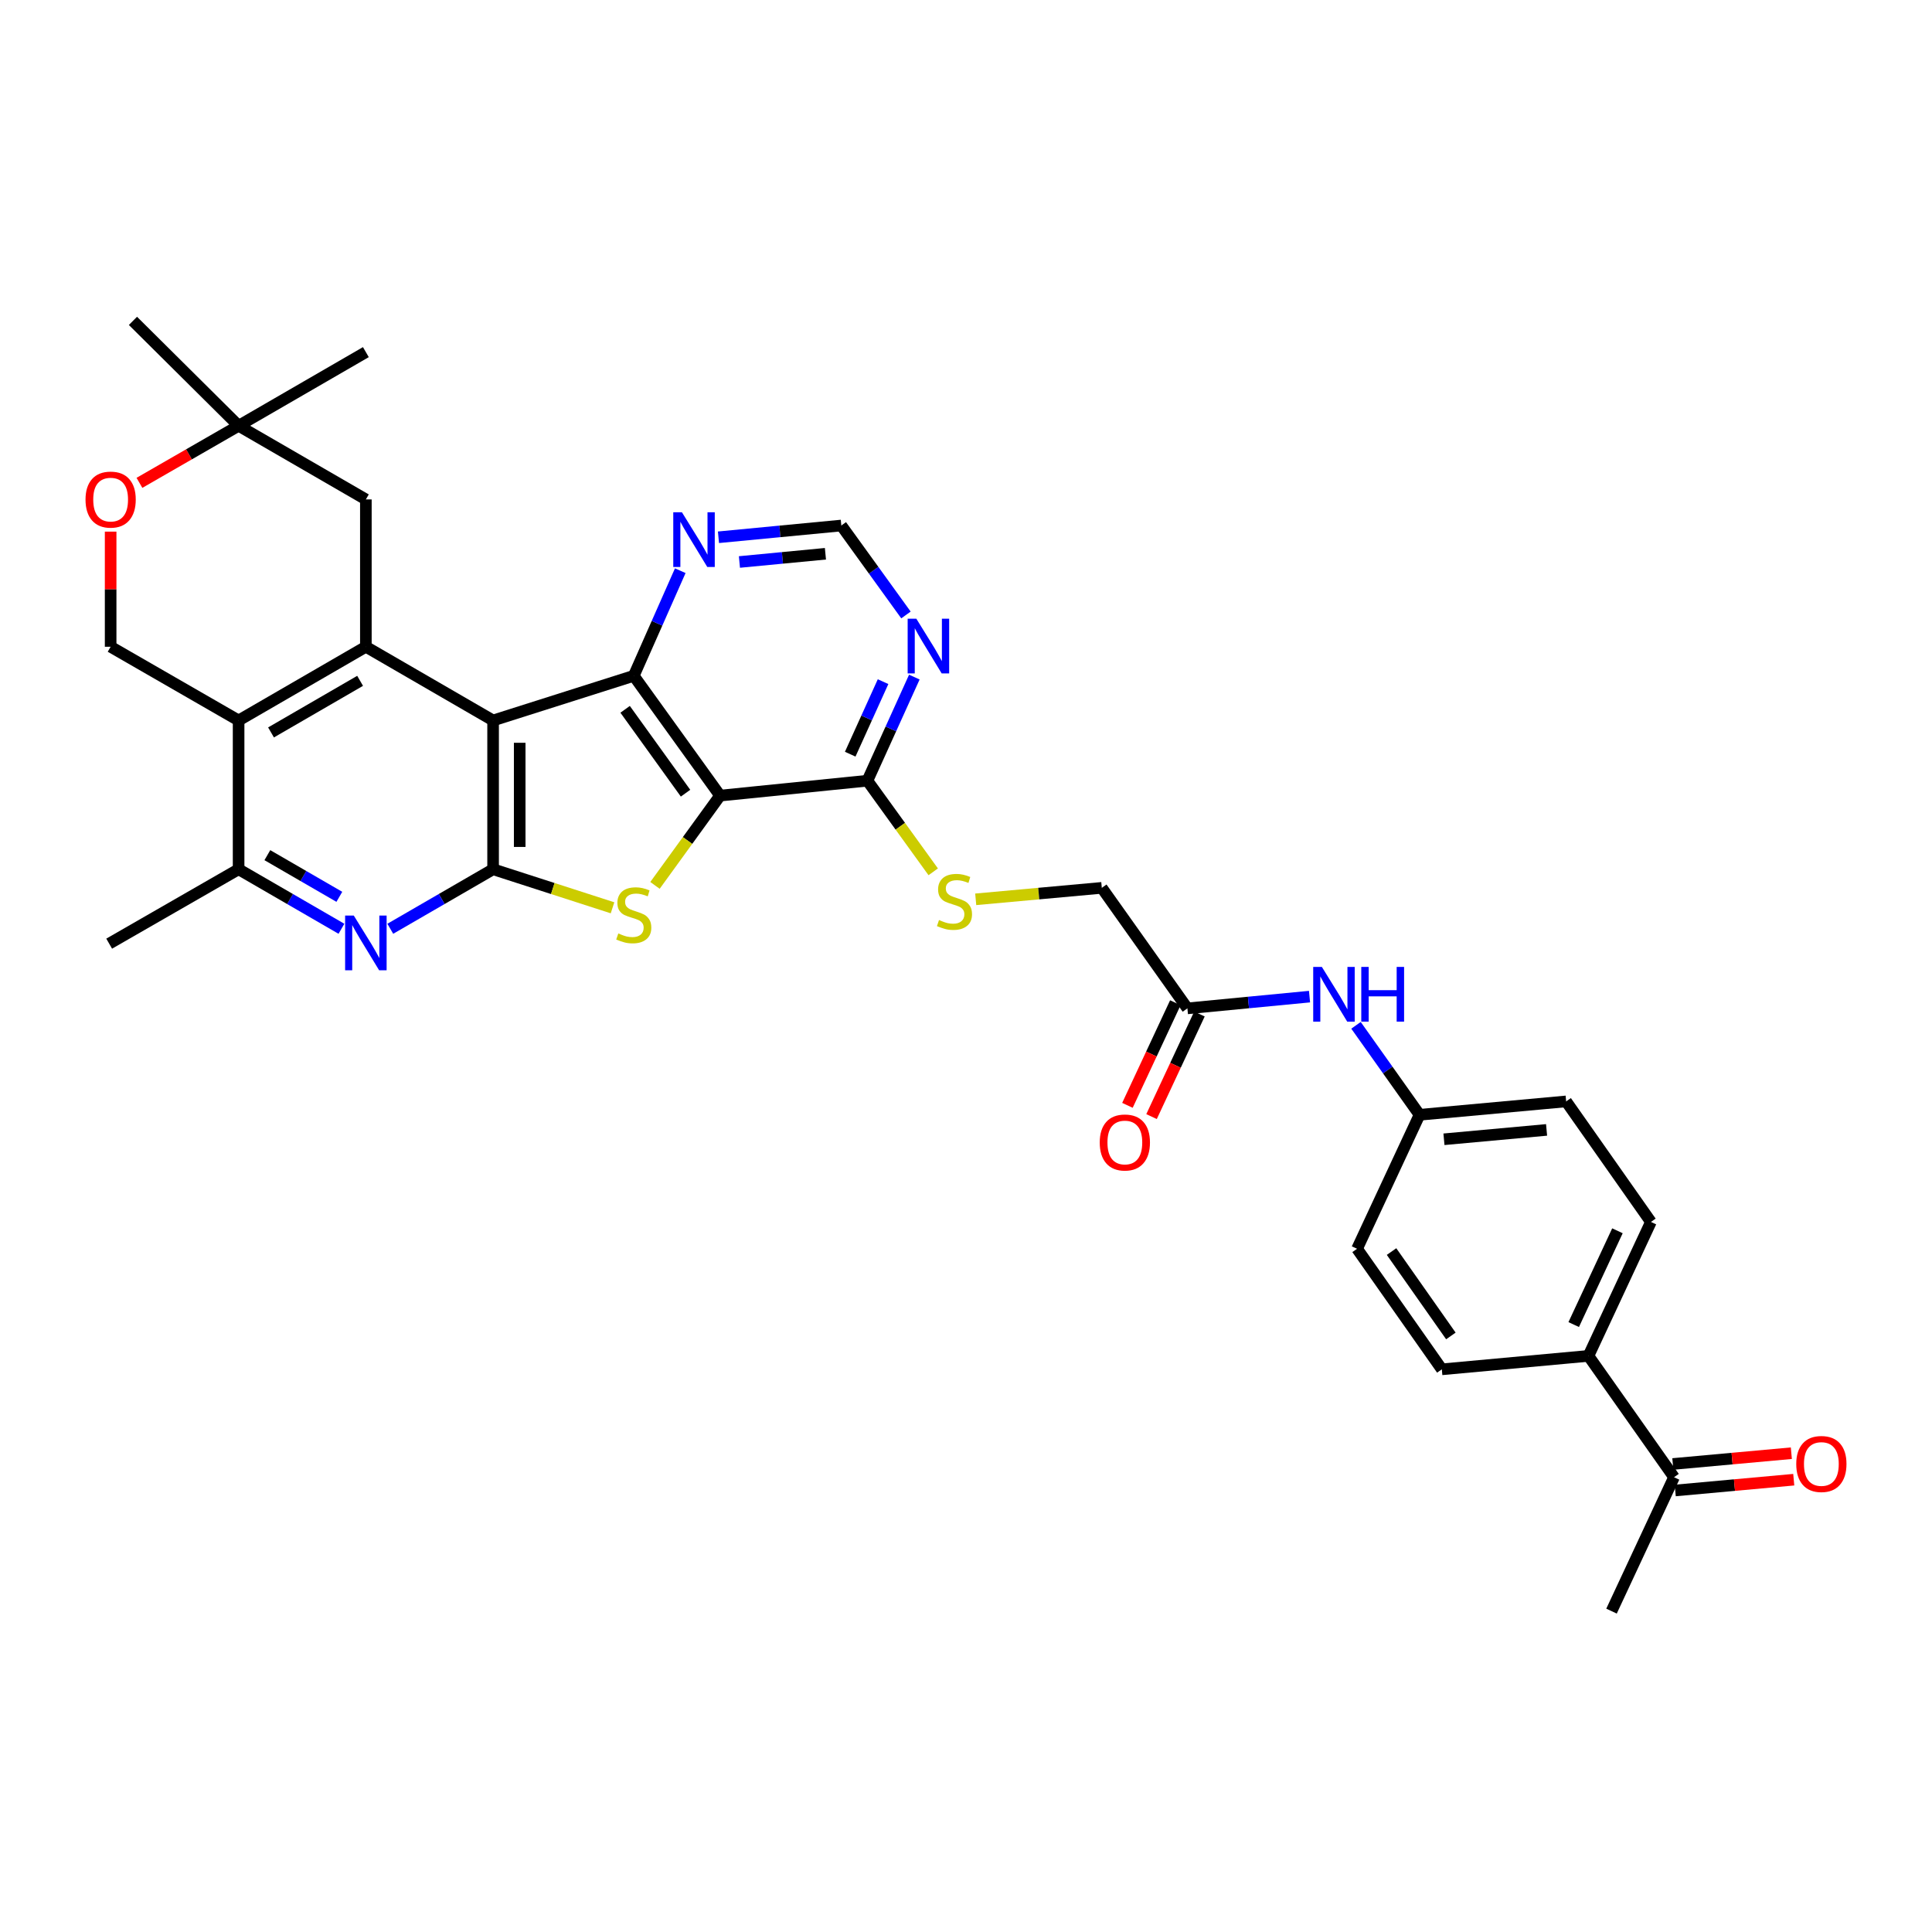 <?xml version='1.0' encoding='iso-8859-1'?>
<svg version='1.1' baseProfile='full'
              xmlns='http://www.w3.org/2000/svg'
                      xmlns:rdkit='http://www.rdkit.org/xml'
                      xmlns:xlink='http://www.w3.org/1999/xlink'
                  xml:space='preserve'
width='1000px' height='1000px' viewBox='0 0 1000 1000'>
<!-- END OF HEADER -->
<rect style='opacity:1.0;fill:#FFFFFF;stroke:none' width='1000' height='1000' x='0' y='0'> </rect>
<path class='bond-1' d='M 255.227,372.911 L 255.227,449.926' style='fill:none;fill-rule:evenodd;stroke:#000000;stroke-width:6px;stroke-linecap:butt;stroke-linejoin:miter;stroke-opacity:1' />
<path class='bond-1' d='M 268.996,384.463 L 268.996,438.374' style='fill:none;fill-rule:evenodd;stroke:#000000;stroke-width:6px;stroke-linecap:butt;stroke-linejoin:miter;stroke-opacity:1' />
<path class='bond-3' d='M 255.227,372.911 L 328.035,349.794' style='fill:none;fill-rule:evenodd;stroke:#000000;stroke-width:6px;stroke-linecap:butt;stroke-linejoin:miter;stroke-opacity:1' />
<path class='bond-4' d='M 255.227,372.911 L 189.372,334.763' style='fill:none;fill-rule:evenodd;stroke:#000000;stroke-width:6px;stroke-linecap:butt;stroke-linejoin:miter;stroke-opacity:1' />
<path class='bond-0' d='M 372.708,411.809 L 328.035,349.794' style='fill:none;fill-rule:evenodd;stroke:#000000;stroke-width:6px;stroke-linecap:butt;stroke-linejoin:miter;stroke-opacity:1' />
<path class='bond-0' d='M 354.835,410.555 L 323.564,367.144' style='fill:none;fill-rule:evenodd;stroke:#000000;stroke-width:6px;stroke-linecap:butt;stroke-linejoin:miter;stroke-opacity:1' />
<path class='bond-7' d='M 372.708,411.809 L 448.966,404.09' style='fill:none;fill-rule:evenodd;stroke:#000000;stroke-width:6px;stroke-linecap:butt;stroke-linejoin:miter;stroke-opacity:1' />
<path class='bond-33' d='M 372.708,411.809 L 355.863,435.043' style='fill:none;fill-rule:evenodd;stroke:#000000;stroke-width:6px;stroke-linecap:butt;stroke-linejoin:miter;stroke-opacity:1' />
<path class='bond-33' d='M 355.863,435.043 L 339.018,458.277' style='fill:none;fill-rule:evenodd;stroke:#CCCC00;stroke-width:6px;stroke-linecap:butt;stroke-linejoin:miter;stroke-opacity:1' />
<path class='bond-2' d='M 255.227,449.926 L 286.135,459.902' style='fill:none;fill-rule:evenodd;stroke:#000000;stroke-width:6px;stroke-linecap:butt;stroke-linejoin:miter;stroke-opacity:1' />
<path class='bond-2' d='M 286.135,459.902 L 317.042,469.878' style='fill:none;fill-rule:evenodd;stroke:#CCCC00;stroke-width:6px;stroke-linecap:butt;stroke-linejoin:miter;stroke-opacity:1' />
<path class='bond-6' d='M 255.227,449.926 L 228.621,465.329' style='fill:none;fill-rule:evenodd;stroke:#000000;stroke-width:6px;stroke-linecap:butt;stroke-linejoin:miter;stroke-opacity:1' />
<path class='bond-6' d='M 228.621,465.329 L 202.015,480.732' style='fill:none;fill-rule:evenodd;stroke:#0000FF;stroke-width:6px;stroke-linecap:butt;stroke-linejoin:miter;stroke-opacity:1' />
<path class='bond-10' d='M 328.035,349.794 L 340.07,322.592' style='fill:none;fill-rule:evenodd;stroke:#000000;stroke-width:6px;stroke-linecap:butt;stroke-linejoin:miter;stroke-opacity:1' />
<path class='bond-10' d='M 340.07,322.592 L 352.105,295.391' style='fill:none;fill-rule:evenodd;stroke:#0000FF;stroke-width:6px;stroke-linecap:butt;stroke-linejoin:miter;stroke-opacity:1' />
<path class='bond-5' d='M 189.372,334.763 L 123.502,372.911' style='fill:none;fill-rule:evenodd;stroke:#000000;stroke-width:6px;stroke-linecap:butt;stroke-linejoin:miter;stroke-opacity:1' />
<path class='bond-5' d='M 186.392,352.4 L 140.283,379.104' style='fill:none;fill-rule:evenodd;stroke:#000000;stroke-width:6px;stroke-linecap:butt;stroke-linejoin:miter;stroke-opacity:1' />
<path class='bond-13' d='M 189.372,334.763 L 189.372,258.505' style='fill:none;fill-rule:evenodd;stroke:#000000;stroke-width:6px;stroke-linecap:butt;stroke-linejoin:miter;stroke-opacity:1' />
<path class='bond-8' d='M 123.502,372.911 L 123.502,449.926' style='fill:none;fill-rule:evenodd;stroke:#000000;stroke-width:6px;stroke-linecap:butt;stroke-linejoin:miter;stroke-opacity:1' />
<path class='bond-11' d='M 123.502,372.911 L 57.265,334.763' style='fill:none;fill-rule:evenodd;stroke:#000000;stroke-width:6px;stroke-linecap:butt;stroke-linejoin:miter;stroke-opacity:1' />
<path class='bond-34' d='M 176.73,480.734 L 150.116,465.33' style='fill:none;fill-rule:evenodd;stroke:#0000FF;stroke-width:6px;stroke-linecap:butt;stroke-linejoin:miter;stroke-opacity:1' />
<path class='bond-34' d='M 150.116,465.33 L 123.502,449.926' style='fill:none;fill-rule:evenodd;stroke:#000000;stroke-width:6px;stroke-linecap:butt;stroke-linejoin:miter;stroke-opacity:1' />
<path class='bond-34' d='M 175.643,464.196 L 157.013,453.413' style='fill:none;fill-rule:evenodd;stroke:#0000FF;stroke-width:6px;stroke-linecap:butt;stroke-linejoin:miter;stroke-opacity:1' />
<path class='bond-34' d='M 157.013,453.413 L 138.384,442.63' style='fill:none;fill-rule:evenodd;stroke:#000000;stroke-width:6px;stroke-linecap:butt;stroke-linejoin:miter;stroke-opacity:1' />
<path class='bond-14' d='M 448.966,404.09 L 466,427.672' style='fill:none;fill-rule:evenodd;stroke:#000000;stroke-width:6px;stroke-linecap:butt;stroke-linejoin:miter;stroke-opacity:1' />
<path class='bond-14' d='M 466,427.672 L 483.033,451.253' style='fill:none;fill-rule:evenodd;stroke:#CCCC00;stroke-width:6px;stroke-linecap:butt;stroke-linejoin:miter;stroke-opacity:1' />
<path class='bond-36' d='M 448.966,404.09 L 461.114,377.276' style='fill:none;fill-rule:evenodd;stroke:#000000;stroke-width:6px;stroke-linecap:butt;stroke-linejoin:miter;stroke-opacity:1' />
<path class='bond-36' d='M 461.114,377.276 L 473.262,350.461' style='fill:none;fill-rule:evenodd;stroke:#0000FF;stroke-width:6px;stroke-linecap:butt;stroke-linejoin:miter;stroke-opacity:1' />
<path class='bond-36' d='M 440.069,390.364 L 448.572,371.594' style='fill:none;fill-rule:evenodd;stroke:#000000;stroke-width:6px;stroke-linecap:butt;stroke-linejoin:miter;stroke-opacity:1' />
<path class='bond-36' d='M 448.572,371.594 L 457.075,352.824' style='fill:none;fill-rule:evenodd;stroke:#0000FF;stroke-width:6px;stroke-linecap:butt;stroke-linejoin:miter;stroke-opacity:1' />
<path class='bond-29' d='M 123.502,449.926 L 56.508,488.434' style='fill:none;fill-rule:evenodd;stroke:#000000;stroke-width:6px;stroke-linecap:butt;stroke-linejoin:miter;stroke-opacity:1' />
<path class='bond-9' d='M 468.921,318.304 L 452.193,295.155' style='fill:none;fill-rule:evenodd;stroke:#0000FF;stroke-width:6px;stroke-linecap:butt;stroke-linejoin:miter;stroke-opacity:1' />
<path class='bond-9' d='M 452.193,295.155 L 435.465,272.006' style='fill:none;fill-rule:evenodd;stroke:#000000;stroke-width:6px;stroke-linecap:butt;stroke-linejoin:miter;stroke-opacity:1' />
<path class='bond-17' d='M 371.877,278.093 L 403.671,275.049' style='fill:none;fill-rule:evenodd;stroke:#0000FF;stroke-width:6px;stroke-linecap:butt;stroke-linejoin:miter;stroke-opacity:1' />
<path class='bond-17' d='M 403.671,275.049 L 435.465,272.006' style='fill:none;fill-rule:evenodd;stroke:#000000;stroke-width:6px;stroke-linecap:butt;stroke-linejoin:miter;stroke-opacity:1' />
<path class='bond-17' d='M 382.727,290.886 L 404.983,288.756' style='fill:none;fill-rule:evenodd;stroke:#0000FF;stroke-width:6px;stroke-linecap:butt;stroke-linejoin:miter;stroke-opacity:1' />
<path class='bond-17' d='M 404.983,288.756 L 427.239,286.626' style='fill:none;fill-rule:evenodd;stroke:#000000;stroke-width:6px;stroke-linecap:butt;stroke-linejoin:miter;stroke-opacity:1' />
<path class='bond-35' d='M 57.265,334.763 L 57.265,304.967' style='fill:none;fill-rule:evenodd;stroke:#000000;stroke-width:6px;stroke-linecap:butt;stroke-linejoin:miter;stroke-opacity:1' />
<path class='bond-35' d='M 57.265,304.967 L 57.265,275.171' style='fill:none;fill-rule:evenodd;stroke:#FF0000;stroke-width:6px;stroke-linecap:butt;stroke-linejoin:miter;stroke-opacity:1' />
<path class='bond-12' d='M 72.176,249.922 L 97.839,235.151' style='fill:none;fill-rule:evenodd;stroke:#FF0000;stroke-width:6px;stroke-linecap:butt;stroke-linejoin:miter;stroke-opacity:1' />
<path class='bond-12' d='M 97.839,235.151 L 123.502,220.38' style='fill:none;fill-rule:evenodd;stroke:#000000;stroke-width:6px;stroke-linecap:butt;stroke-linejoin:miter;stroke-opacity:1' />
<path class='bond-16' d='M 189.372,258.505 L 123.502,220.38' style='fill:none;fill-rule:evenodd;stroke:#000000;stroke-width:6px;stroke-linecap:butt;stroke-linejoin:miter;stroke-opacity:1' />
<path class='bond-23' d='M 505.031,465.487 L 537.659,462.518' style='fill:none;fill-rule:evenodd;stroke:#CCCC00;stroke-width:6px;stroke-linecap:butt;stroke-linejoin:miter;stroke-opacity:1' />
<path class='bond-23' d='M 537.659,462.518 L 570.288,459.549' style='fill:none;fill-rule:evenodd;stroke:#000000;stroke-width:6px;stroke-linecap:butt;stroke-linejoin:miter;stroke-opacity:1' />
<path class='bond-15' d='M 614.594,521.931 L 570.288,459.549' style='fill:none;fill-rule:evenodd;stroke:#000000;stroke-width:6px;stroke-linecap:butt;stroke-linejoin:miter;stroke-opacity:1' />
<path class='bond-18' d='M 614.594,521.931 L 646.201,518.891' style='fill:none;fill-rule:evenodd;stroke:#000000;stroke-width:6px;stroke-linecap:butt;stroke-linejoin:miter;stroke-opacity:1' />
<path class='bond-18' d='M 646.201,518.891 L 677.809,515.85' style='fill:none;fill-rule:evenodd;stroke:#0000FF;stroke-width:6px;stroke-linecap:butt;stroke-linejoin:miter;stroke-opacity:1' />
<path class='bond-21' d='M 608.355,519.019 L 595.959,545.57' style='fill:none;fill-rule:evenodd;stroke:#000000;stroke-width:6px;stroke-linecap:butt;stroke-linejoin:miter;stroke-opacity:1' />
<path class='bond-21' d='M 595.959,545.57 L 583.562,572.121' style='fill:none;fill-rule:evenodd;stroke:#FF0000;stroke-width:6px;stroke-linecap:butt;stroke-linejoin:miter;stroke-opacity:1' />
<path class='bond-21' d='M 620.832,524.844 L 608.435,551.395' style='fill:none;fill-rule:evenodd;stroke:#000000;stroke-width:6px;stroke-linecap:butt;stroke-linejoin:miter;stroke-opacity:1' />
<path class='bond-21' d='M 608.435,551.395 L 596.038,577.946' style='fill:none;fill-rule:evenodd;stroke:#FF0000;stroke-width:6px;stroke-linecap:butt;stroke-linejoin:miter;stroke-opacity:1' />
<path class='bond-30' d='M 123.502,220.38 L 189.372,182.262' style='fill:none;fill-rule:evenodd;stroke:#000000;stroke-width:6px;stroke-linecap:butt;stroke-linejoin:miter;stroke-opacity:1' />
<path class='bond-31' d='M 123.502,220.38 L 68.816,166.083' style='fill:none;fill-rule:evenodd;stroke:#000000;stroke-width:6px;stroke-linecap:butt;stroke-linejoin:miter;stroke-opacity:1' />
<path class='bond-26' d='M 701.867,530.706 L 718.31,553.861' style='fill:none;fill-rule:evenodd;stroke:#0000FF;stroke-width:6px;stroke-linecap:butt;stroke-linejoin:miter;stroke-opacity:1' />
<path class='bond-26' d='M 718.31,553.861 L 734.752,577.015' style='fill:none;fill-rule:evenodd;stroke:#000000;stroke-width:6px;stroke-linecap:butt;stroke-linejoin:miter;stroke-opacity:1' />
<path class='bond-19' d='M 866.477,764.612 L 822.178,701.81' style='fill:none;fill-rule:evenodd;stroke:#000000;stroke-width:6px;stroke-linecap:butt;stroke-linejoin:miter;stroke-opacity:1' />
<path class='bond-22' d='M 867.101,771.468 L 897.772,768.678' style='fill:none;fill-rule:evenodd;stroke:#000000;stroke-width:6px;stroke-linecap:butt;stroke-linejoin:miter;stroke-opacity:1' />
<path class='bond-22' d='M 897.772,768.678 L 928.444,765.887' style='fill:none;fill-rule:evenodd;stroke:#FF0000;stroke-width:6px;stroke-linecap:butt;stroke-linejoin:miter;stroke-opacity:1' />
<path class='bond-22' d='M 865.853,757.756 L 896.525,754.965' style='fill:none;fill-rule:evenodd;stroke:#000000;stroke-width:6px;stroke-linecap:butt;stroke-linejoin:miter;stroke-opacity:1' />
<path class='bond-22' d='M 896.525,754.965 L 927.197,752.175' style='fill:none;fill-rule:evenodd;stroke:#FF0000;stroke-width:6px;stroke-linecap:butt;stroke-linejoin:miter;stroke-opacity:1' />
<path class='bond-32' d='M 866.477,764.612 L 834.119,833.917' style='fill:none;fill-rule:evenodd;stroke:#000000;stroke-width:6px;stroke-linecap:butt;stroke-linejoin:miter;stroke-opacity:1' />
<path class='bond-20' d='M 822.178,701.81 L 854.513,632.474' style='fill:none;fill-rule:evenodd;stroke:#000000;stroke-width:6px;stroke-linecap:butt;stroke-linejoin:miter;stroke-opacity:1' />
<path class='bond-20' d='M 814.55,685.59 L 837.184,637.055' style='fill:none;fill-rule:evenodd;stroke:#000000;stroke-width:6px;stroke-linecap:butt;stroke-linejoin:miter;stroke-opacity:1' />
<path class='bond-37' d='M 822.178,701.81 L 746.288,708.763' style='fill:none;fill-rule:evenodd;stroke:#000000;stroke-width:6px;stroke-linecap:butt;stroke-linejoin:miter;stroke-opacity:1' />
<path class='bond-24' d='M 746.288,708.763 L 702.418,646.366' style='fill:none;fill-rule:evenodd;stroke:#000000;stroke-width:6px;stroke-linecap:butt;stroke-linejoin:miter;stroke-opacity:1' />
<path class='bond-24' d='M 750.971,691.484 L 720.262,647.806' style='fill:none;fill-rule:evenodd;stroke:#000000;stroke-width:6px;stroke-linecap:butt;stroke-linejoin:miter;stroke-opacity:1' />
<path class='bond-25' d='M 854.513,632.474 L 810.635,570.085' style='fill:none;fill-rule:evenodd;stroke:#000000;stroke-width:6px;stroke-linecap:butt;stroke-linejoin:miter;stroke-opacity:1' />
<path class='bond-27' d='M 734.752,577.015 L 702.418,646.366' style='fill:none;fill-rule:evenodd;stroke:#000000;stroke-width:6px;stroke-linecap:butt;stroke-linejoin:miter;stroke-opacity:1' />
<path class='bond-28' d='M 734.752,577.015 L 810.635,570.085' style='fill:none;fill-rule:evenodd;stroke:#000000;stroke-width:6px;stroke-linecap:butt;stroke-linejoin:miter;stroke-opacity:1' />
<path class='bond-28' d='M 747.387,589.688 L 800.505,584.836' style='fill:none;fill-rule:evenodd;stroke:#000000;stroke-width:6px;stroke-linecap:butt;stroke-linejoin:miter;stroke-opacity:1' />
<path  class='atom-3' d='M 320.035 483.146
Q 320.355 483.266, 321.675 483.826
Q 322.995 484.386, 324.435 484.746
Q 325.915 485.066, 327.355 485.066
Q 330.035 485.066, 331.595 483.786
Q 333.155 482.466, 333.155 480.186
Q 333.155 478.626, 332.355 477.666
Q 331.595 476.706, 330.395 476.186
Q 329.195 475.666, 327.195 475.066
Q 324.675 474.306, 323.155 473.586
Q 321.675 472.866, 320.595 471.346
Q 319.555 469.826, 319.555 467.266
Q 319.555 463.706, 321.955 461.506
Q 324.395 459.306, 329.195 459.306
Q 332.475 459.306, 336.195 460.866
L 335.275 463.946
Q 331.875 462.546, 329.315 462.546
Q 326.555 462.546, 325.035 463.706
Q 323.515 464.826, 323.555 466.786
Q 323.555 468.306, 324.315 469.226
Q 325.115 470.146, 326.235 470.666
Q 327.395 471.186, 329.315 471.786
Q 331.875 472.586, 333.395 473.386
Q 334.915 474.186, 335.995 475.826
Q 337.115 477.426, 337.115 480.186
Q 337.115 484.106, 334.475 486.226
Q 331.875 488.306, 327.515 488.306
Q 324.995 488.306, 323.075 487.746
Q 321.195 487.226, 318.955 486.306
L 320.035 483.146
' fill='#CCCC00'/>
<path  class='atom-7' d='M 183.112 473.891
L 192.392 488.891
Q 193.312 490.371, 194.792 493.051
Q 196.272 495.731, 196.352 495.891
L 196.352 473.891
L 200.112 473.891
L 200.112 502.211
L 196.232 502.211
L 186.272 485.811
Q 185.112 483.891, 183.872 481.691
Q 182.672 479.491, 182.312 478.811
L 182.312 502.211
L 178.632 502.211
L 178.632 473.891
L 183.112 473.891
' fill='#0000FF'/>
<path  class='atom-10' d='M 474.283 320.228
L 483.563 335.228
Q 484.483 336.708, 485.963 339.388
Q 487.443 342.068, 487.523 342.228
L 487.523 320.228
L 491.283 320.228
L 491.283 348.548
L 487.403 348.548
L 477.443 332.148
Q 476.283 330.228, 475.043 328.028
Q 473.843 325.828, 473.483 325.148
L 473.483 348.548
L 469.803 348.548
L 469.803 320.228
L 474.283 320.228
' fill='#0000FF'/>
<path  class='atom-11' d='M 352.962 265.144
L 362.242 280.144
Q 363.162 281.624, 364.642 284.304
Q 366.122 286.984, 366.202 287.144
L 366.202 265.144
L 369.962 265.144
L 369.962 293.464
L 366.082 293.464
L 356.122 277.064
Q 354.962 275.144, 353.722 272.944
Q 352.522 270.744, 352.162 270.064
L 352.162 293.464
L 348.482 293.464
L 348.482 265.144
L 352.962 265.144
' fill='#0000FF'/>
<path  class='atom-13' d='M 44.265 258.585
Q 44.265 251.785, 47.625 247.985
Q 50.985 244.185, 57.265 244.185
Q 63.545 244.185, 66.905 247.985
Q 70.265 251.785, 70.265 258.585
Q 70.265 265.465, 66.865 269.385
Q 63.465 273.265, 57.265 273.265
Q 51.025 273.265, 47.625 269.385
Q 44.265 265.505, 44.265 258.585
M 57.265 270.065
Q 61.585 270.065, 63.905 267.185
Q 66.265 264.265, 66.265 258.585
Q 66.265 253.025, 63.905 250.225
Q 61.585 247.385, 57.265 247.385
Q 52.945 247.385, 50.585 250.185
Q 48.265 252.985, 48.265 258.585
Q 48.265 264.305, 50.585 267.185
Q 52.945 270.065, 57.265 270.065
' fill='#FF0000'/>
<path  class='atom-15' d='M 486.037 476.207
Q 486.357 476.327, 487.677 476.887
Q 488.997 477.447, 490.437 477.807
Q 491.917 478.127, 493.357 478.127
Q 496.037 478.127, 497.597 476.847
Q 499.157 475.527, 499.157 473.247
Q 499.157 471.687, 498.357 470.727
Q 497.597 469.767, 496.397 469.247
Q 495.197 468.727, 493.197 468.127
Q 490.677 467.367, 489.157 466.647
Q 487.677 465.927, 486.597 464.407
Q 485.557 462.887, 485.557 460.327
Q 485.557 456.767, 487.957 454.567
Q 490.397 452.367, 495.197 452.367
Q 498.477 452.367, 502.197 453.927
L 501.277 457.007
Q 497.877 455.607, 495.317 455.607
Q 492.557 455.607, 491.037 456.767
Q 489.517 457.887, 489.557 459.847
Q 489.557 461.367, 490.317 462.287
Q 491.117 463.207, 492.237 463.727
Q 493.397 464.247, 495.317 464.847
Q 497.877 465.647, 499.397 466.447
Q 500.917 467.247, 501.997 468.887
Q 503.117 470.487, 503.117 473.247
Q 503.117 477.167, 500.477 479.287
Q 497.877 481.367, 493.517 481.367
Q 490.997 481.367, 489.077 480.807
Q 487.197 480.287, 484.957 479.367
L 486.037 476.207
' fill='#CCCC00'/>
<path  class='atom-19' d='M 684.194 500.474
L 693.474 515.474
Q 694.394 516.954, 695.874 519.634
Q 697.354 522.314, 697.434 522.474
L 697.434 500.474
L 701.194 500.474
L 701.194 528.794
L 697.314 528.794
L 687.354 512.394
Q 686.194 510.474, 684.954 508.274
Q 683.754 506.074, 683.394 505.394
L 683.394 528.794
L 679.714 528.794
L 679.714 500.474
L 684.194 500.474
' fill='#0000FF'/>
<path  class='atom-19' d='M 704.594 500.474
L 708.434 500.474
L 708.434 512.514
L 722.914 512.514
L 722.914 500.474
L 726.754 500.474
L 726.754 528.794
L 722.914 528.794
L 722.914 515.714
L 708.434 515.714
L 708.434 528.794
L 704.594 528.794
L 704.594 500.474
' fill='#0000FF'/>
<path  class='atom-22' d='M 569.221 591.346
Q 569.221 584.546, 572.581 580.746
Q 575.941 576.946, 582.221 576.946
Q 588.501 576.946, 591.861 580.746
Q 595.221 584.546, 595.221 591.346
Q 595.221 598.226, 591.821 602.146
Q 588.421 606.026, 582.221 606.026
Q 575.981 606.026, 572.581 602.146
Q 569.221 598.266, 569.221 591.346
M 582.221 602.826
Q 586.541 602.826, 588.861 599.946
Q 591.221 597.026, 591.221 591.346
Q 591.221 585.786, 588.861 582.986
Q 586.541 580.146, 582.221 580.146
Q 577.901 580.146, 575.541 582.946
Q 573.221 585.746, 573.221 591.346
Q 573.221 597.066, 575.541 599.946
Q 577.901 602.826, 582.221 602.826
' fill='#FF0000'/>
<path  class='atom-23' d='M 929.735 757.754
Q 929.735 750.954, 933.095 747.154
Q 936.455 743.354, 942.735 743.354
Q 949.015 743.354, 952.375 747.154
Q 955.735 750.954, 955.735 757.754
Q 955.735 764.634, 952.335 768.554
Q 948.935 772.434, 942.735 772.434
Q 936.495 772.434, 933.095 768.554
Q 929.735 764.674, 929.735 757.754
M 942.735 769.234
Q 947.055 769.234, 949.375 766.354
Q 951.735 763.434, 951.735 757.754
Q 951.735 752.194, 949.375 749.394
Q 947.055 746.554, 942.735 746.554
Q 938.415 746.554, 936.055 749.354
Q 933.735 752.154, 933.735 757.754
Q 933.735 763.474, 936.055 766.354
Q 938.415 769.234, 942.735 769.234
' fill='#FF0000'/>
</svg>
